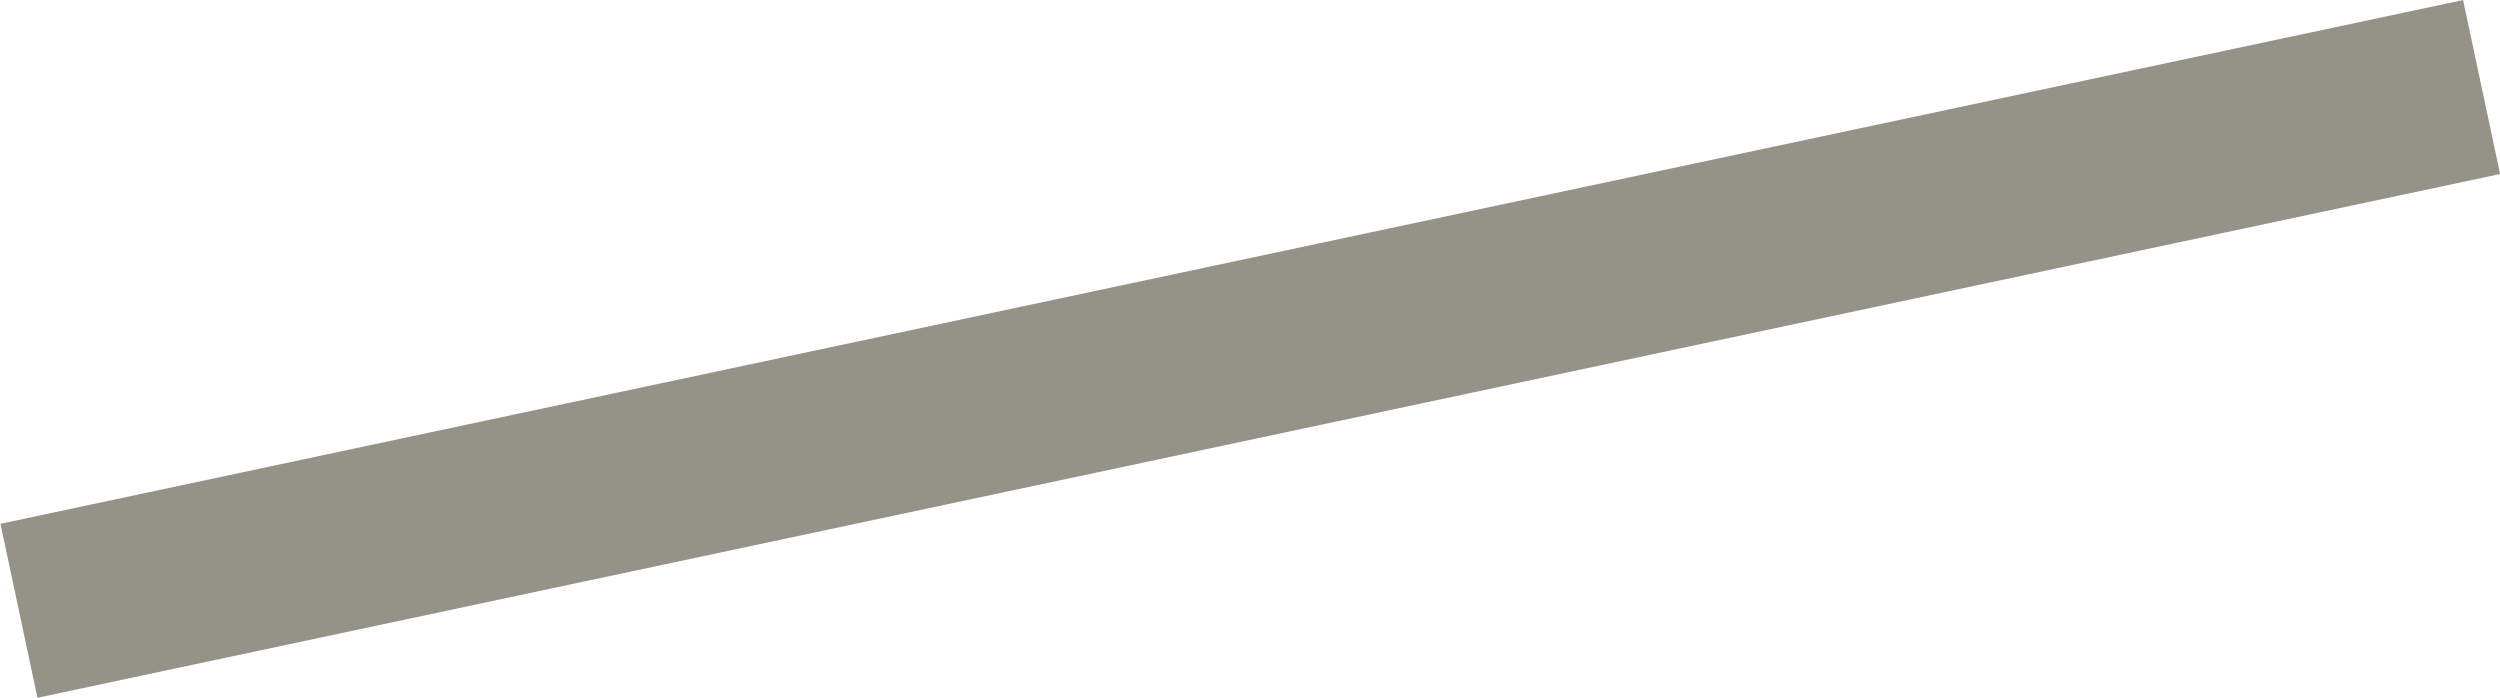 <?xml version="1.0" encoding="utf-8"?>
<!-- Generator: Adobe Illustrator 22.0.1, SVG Export Plug-In . SVG Version: 6.00 Build 0)  -->
<svg version="1.1" id="Layer_1" xmlns="http://www.w3.org/2000/svg" xmlns:xlink="http://www.w3.org/1999/xlink" x="0px" y="0px"
	 viewBox="0 0 319 89.1" style="enable-background:new 0 0 319 89.1;" xml:space="preserve">
<style type="text/css">
	.st0{fill:#959288;}
</style>
<title>GLIDER_ITF_WEB ASSETS_01</title>
<g>
	<g>
		<g>
			
				<rect x="-1.1" y="33.2" transform="matrix(0.978 -0.208 0.208 0.978 -5.772 34.136)" class="st0" width="321.3" height="22.7"/>
		</g>
	</g>
</g>
</svg>
